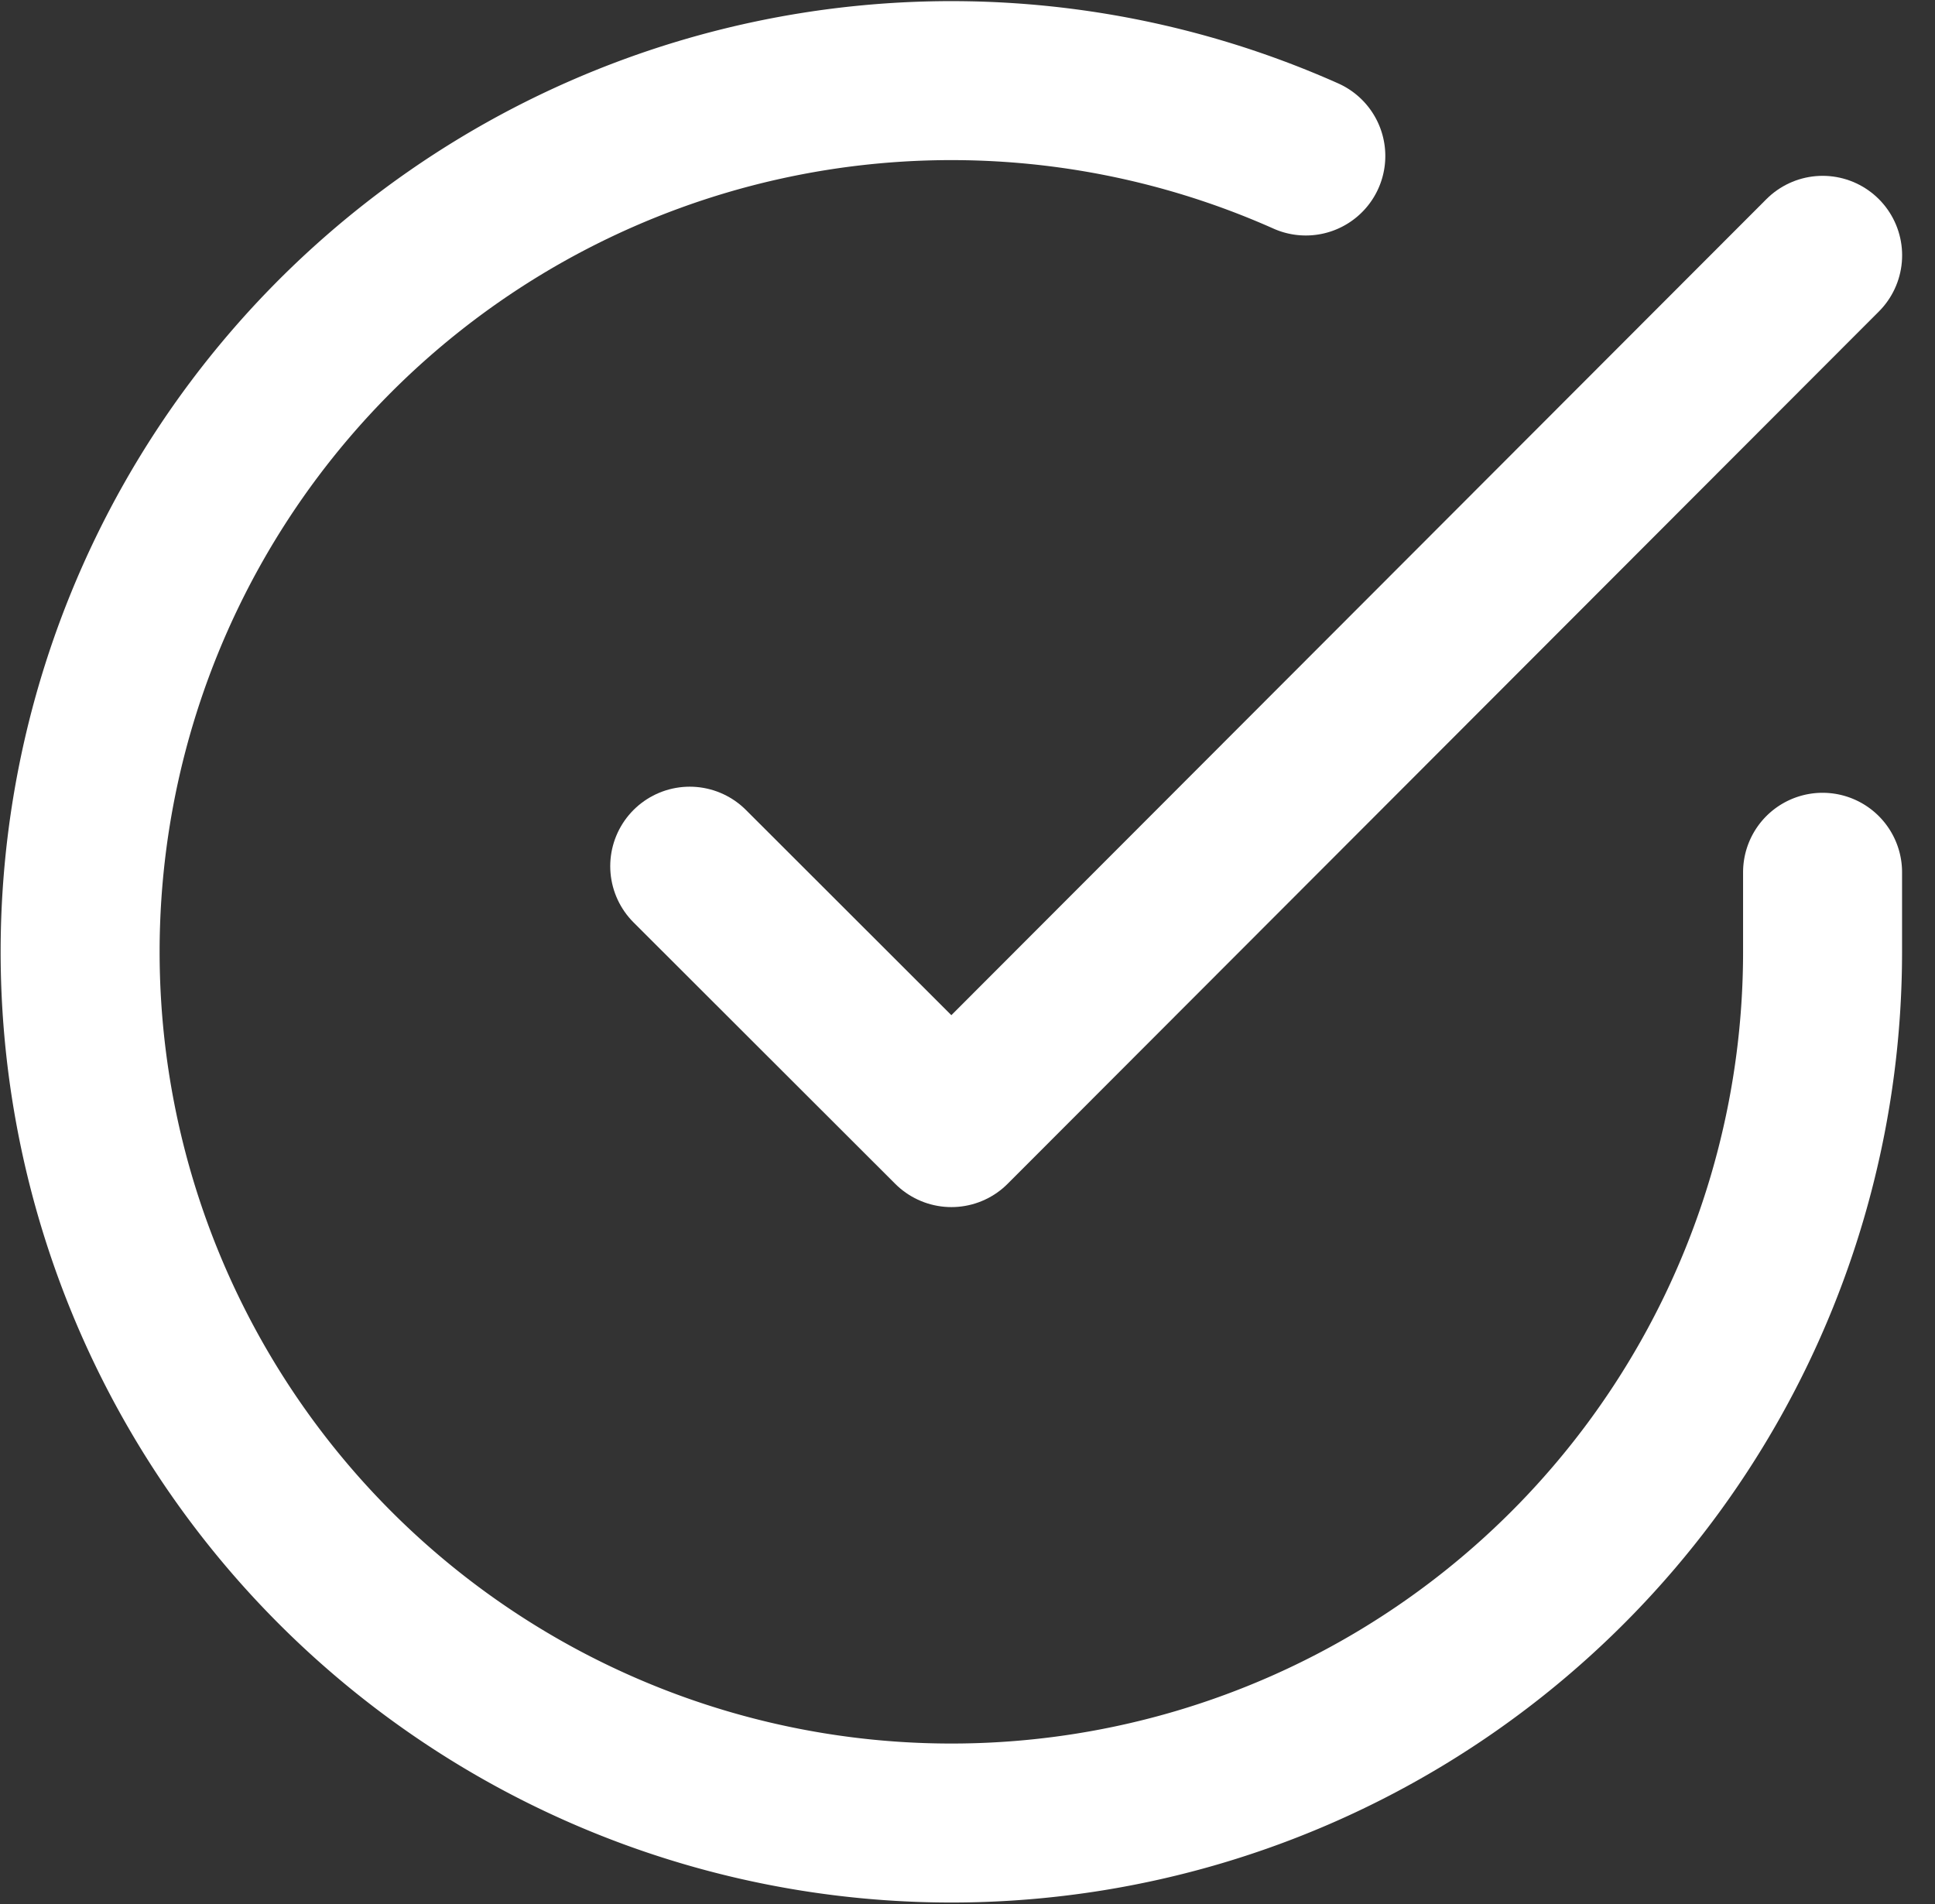 <svg xmlns="http://www.w3.org/2000/svg" width="30.428" height="29.944">
    <rect width="100%" height="100%" fill="#333333" stroke="none"/>
    <defs>
        <style>
            .cls-1{fill:none;stroke:#fff;stroke-linecap:round;stroke-linejoin:round;stroke-width:2.5px}
        </style>
    </defs>
    <g id="Icon_feather-check-circle" data-name="Icon feather-check-circle" transform="translate(1.253 1.266)">
        <path id="Path_13" data-name="Path 13" class="cls-1" d="M30.407 15.442V16.7a13.7 13.7 0 1 1-8.126-12.522" transform="translate(-3 -2.991)"/>
        <path id="Path_14" data-name="Path 14" class="cls-1" d="m31.315 6-13.7 13.717-4.115-4.111" transform="translate(-3.907 -3.251)"/>
    </g>
</svg>
